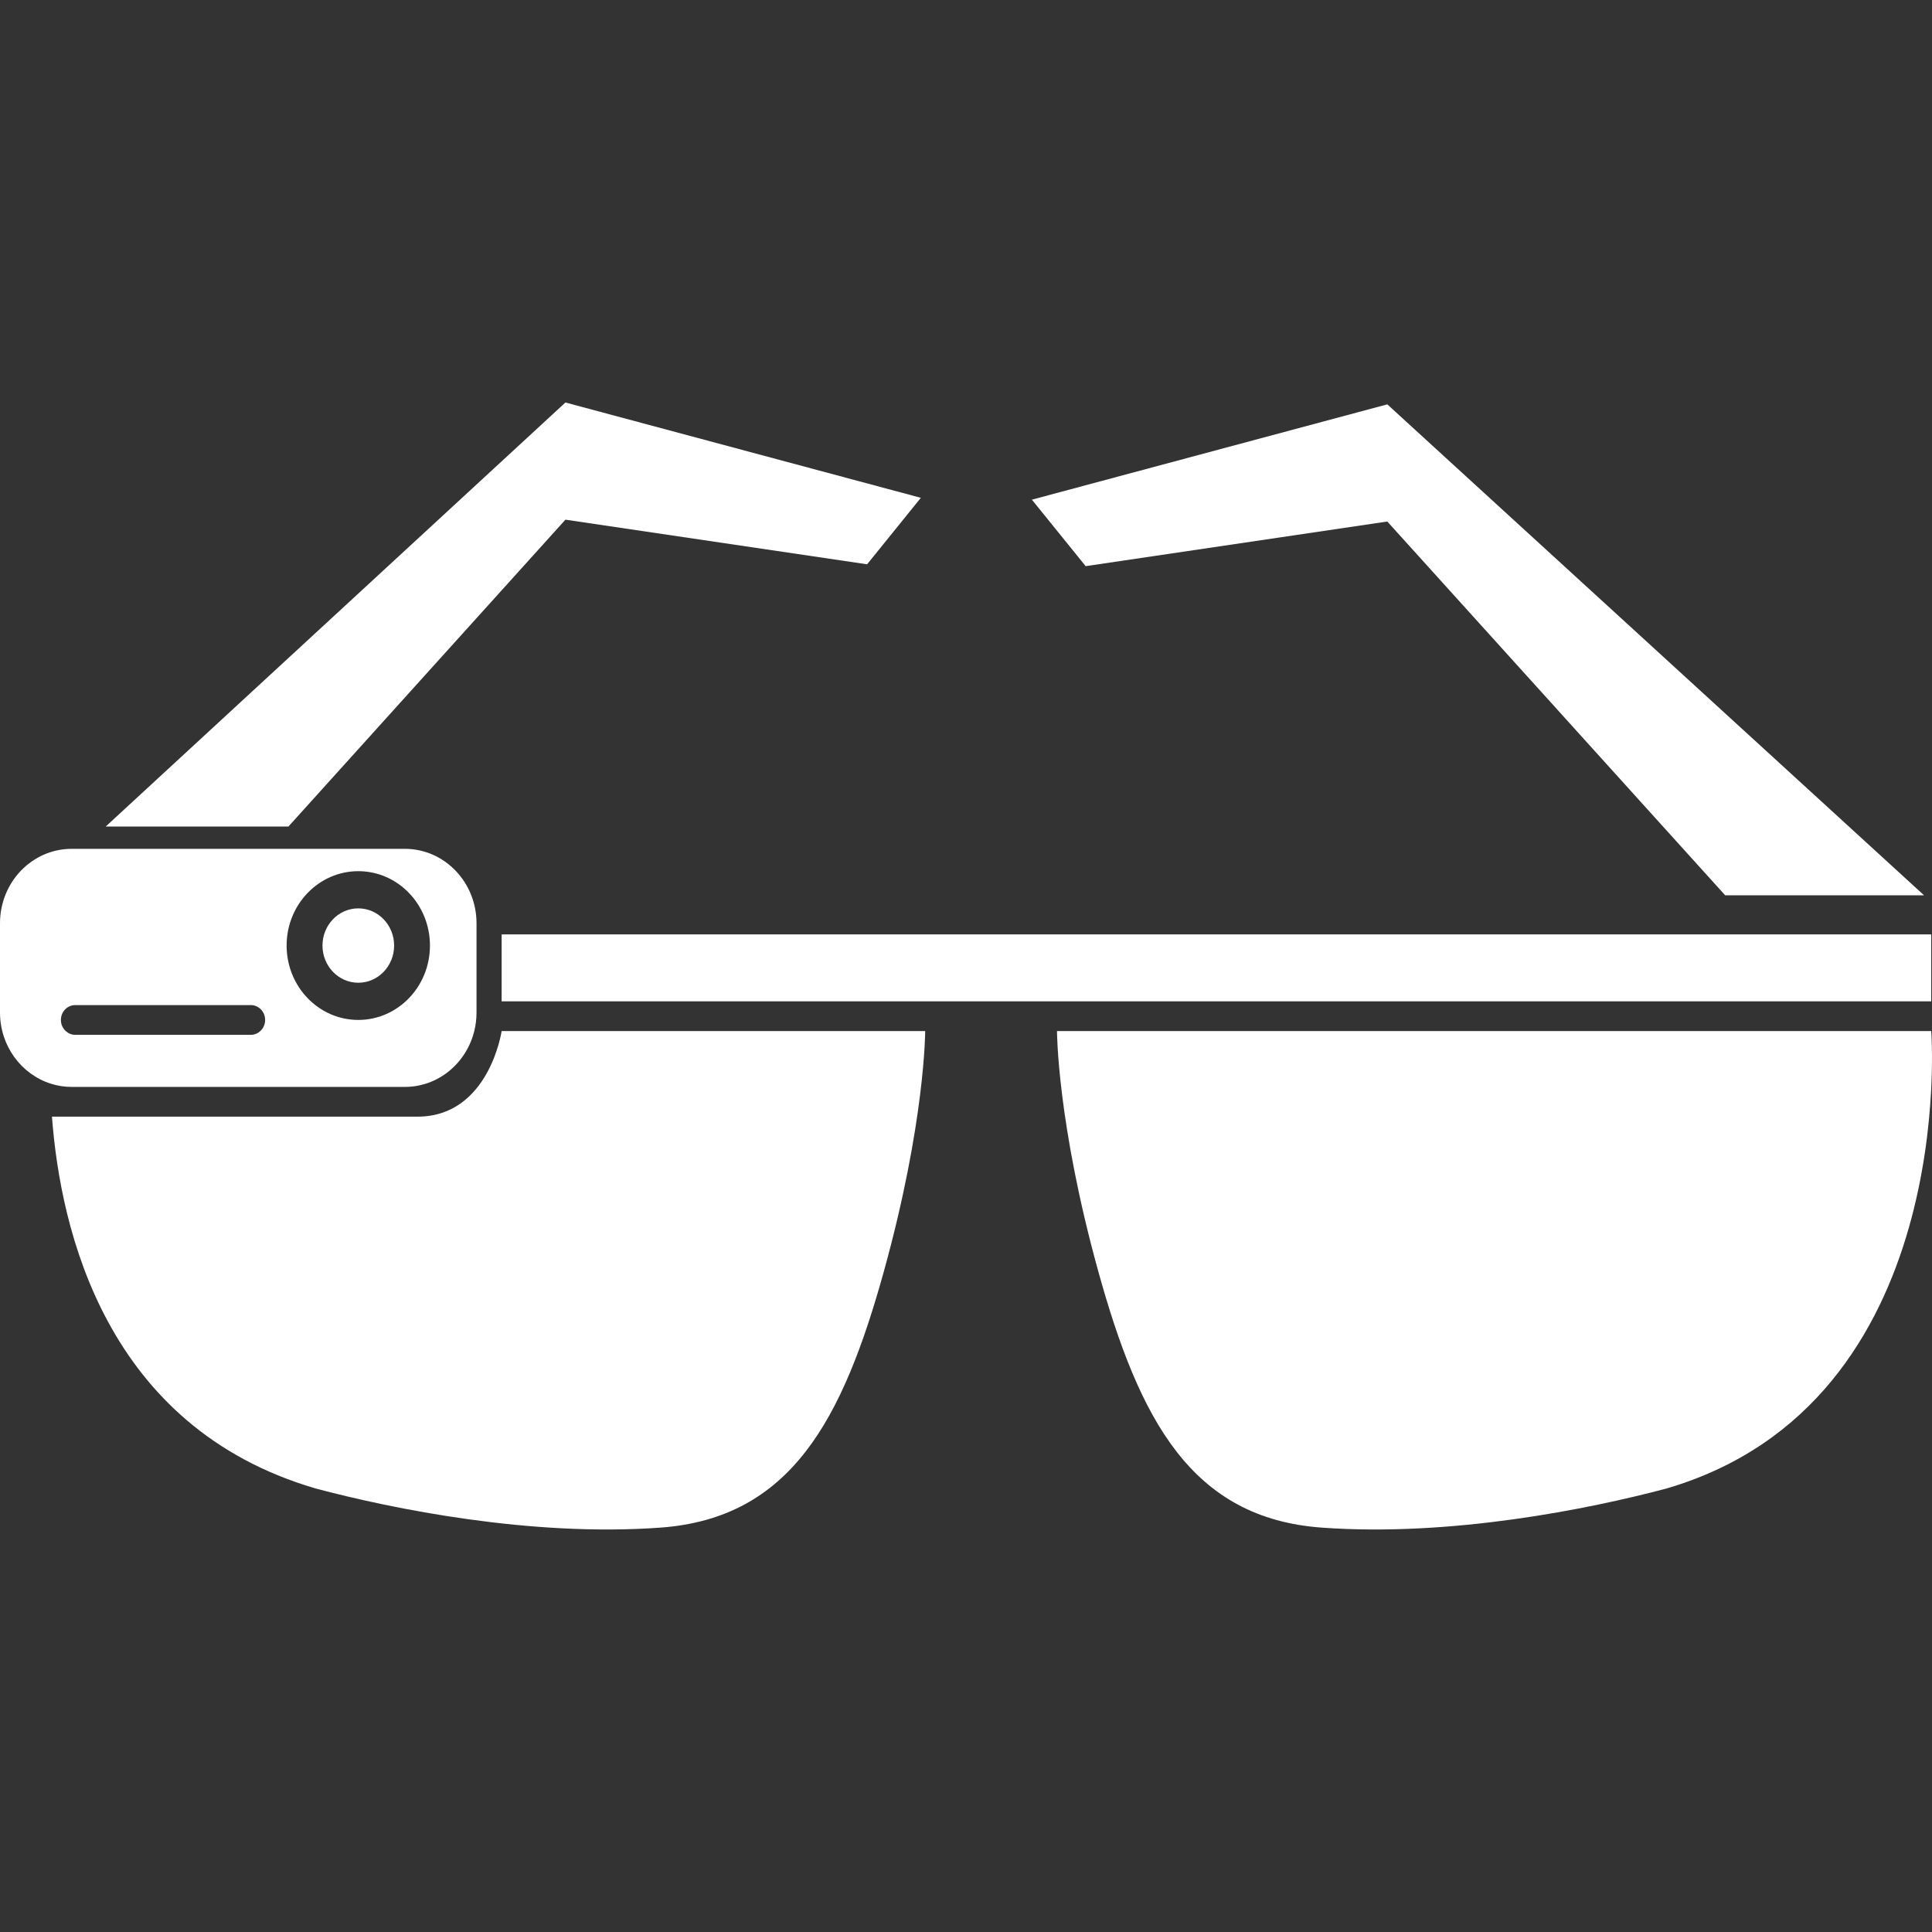 <svg width="48" height="48" viewBox="0 0 48 48" fill="none" xmlns="http://www.w3.org/2000/svg">
<rect x="0" y="0" width="48" height="48" fill="#333333" stroke="none"/>
<path d="M14.048 10L22.878 12.368L21.543 14.02L14.048 12.911L7.166 20.535H2.626L14.048 10Z" fill="white"/>
<path d="M26.261 25.617H47.981C47.981 25.617 48.693 34.858 41.394 36.984C39.48 37.492 36.053 38.185 32.848 37.954C29.599 37.723 28.308 35.274 27.284 31.578C26.261 27.881 26.261 25.617 26.261 25.617Z" fill="white"/>
<path d="M47.803 22.244L34.467 10.046L25.637 12.414L26.973 14.066L34.467 12.957L42.862 22.244H47.803Z" fill="white"/>
<path d="M12.463 23.215H47.981V24.878H12.463V23.215Z" fill="white"/>
<path fill-rule="evenodd" clip-rule="evenodd" d="M1.78 21.089H10.059C11.042 21.089 11.839 21.917 11.839 22.938V25.155C11.839 25.315 11.82 25.47 11.783 25.617C11.586 26.415 10.889 27.004 10.059 27.004H1.78C1.599 27.004 1.425 26.976 1.26 26.923C0.531 26.692 0 25.988 0 25.155V22.938C0 21.917 0.797 21.089 1.78 21.089ZM8.902 25.34C9.885 25.34 10.682 24.513 10.682 23.492C10.682 22.471 9.885 21.644 8.902 21.644C7.919 21.644 7.121 22.471 7.121 23.492C7.121 24.513 7.919 25.34 8.902 25.34ZM6.231 24.971H1.869C1.673 24.971 1.513 25.136 1.513 25.34C1.513 25.451 1.56 25.55 1.634 25.617C1.697 25.675 1.779 25.71 1.869 25.71H6.231C6.322 25.71 6.404 25.675 6.467 25.617C6.541 25.55 6.587 25.451 6.587 25.34C6.587 25.136 6.428 24.971 6.231 24.971Z" fill="white"/>
<path d="M9.792 23.492C9.792 24.002 9.393 24.416 8.902 24.416C8.41 24.416 8.012 24.002 8.012 23.492C8.012 22.982 8.41 22.568 8.902 22.568C9.393 22.568 9.792 22.982 9.792 23.492Z" fill="white"/>
<path d="M7.853 36.984C9.767 37.492 13.194 38.185 16.398 37.954C19.648 37.723 20.938 35.274 21.962 31.578C22.986 27.881 22.986 25.617 22.986 25.617H12.463C12.463 25.617 12.151 27.743 10.371 27.743C7.012 27.743 1.381 27.744 1.291 27.743C1.502 30.553 2.618 35.46 7.853 36.984Z" fill="white"/>
</svg>
